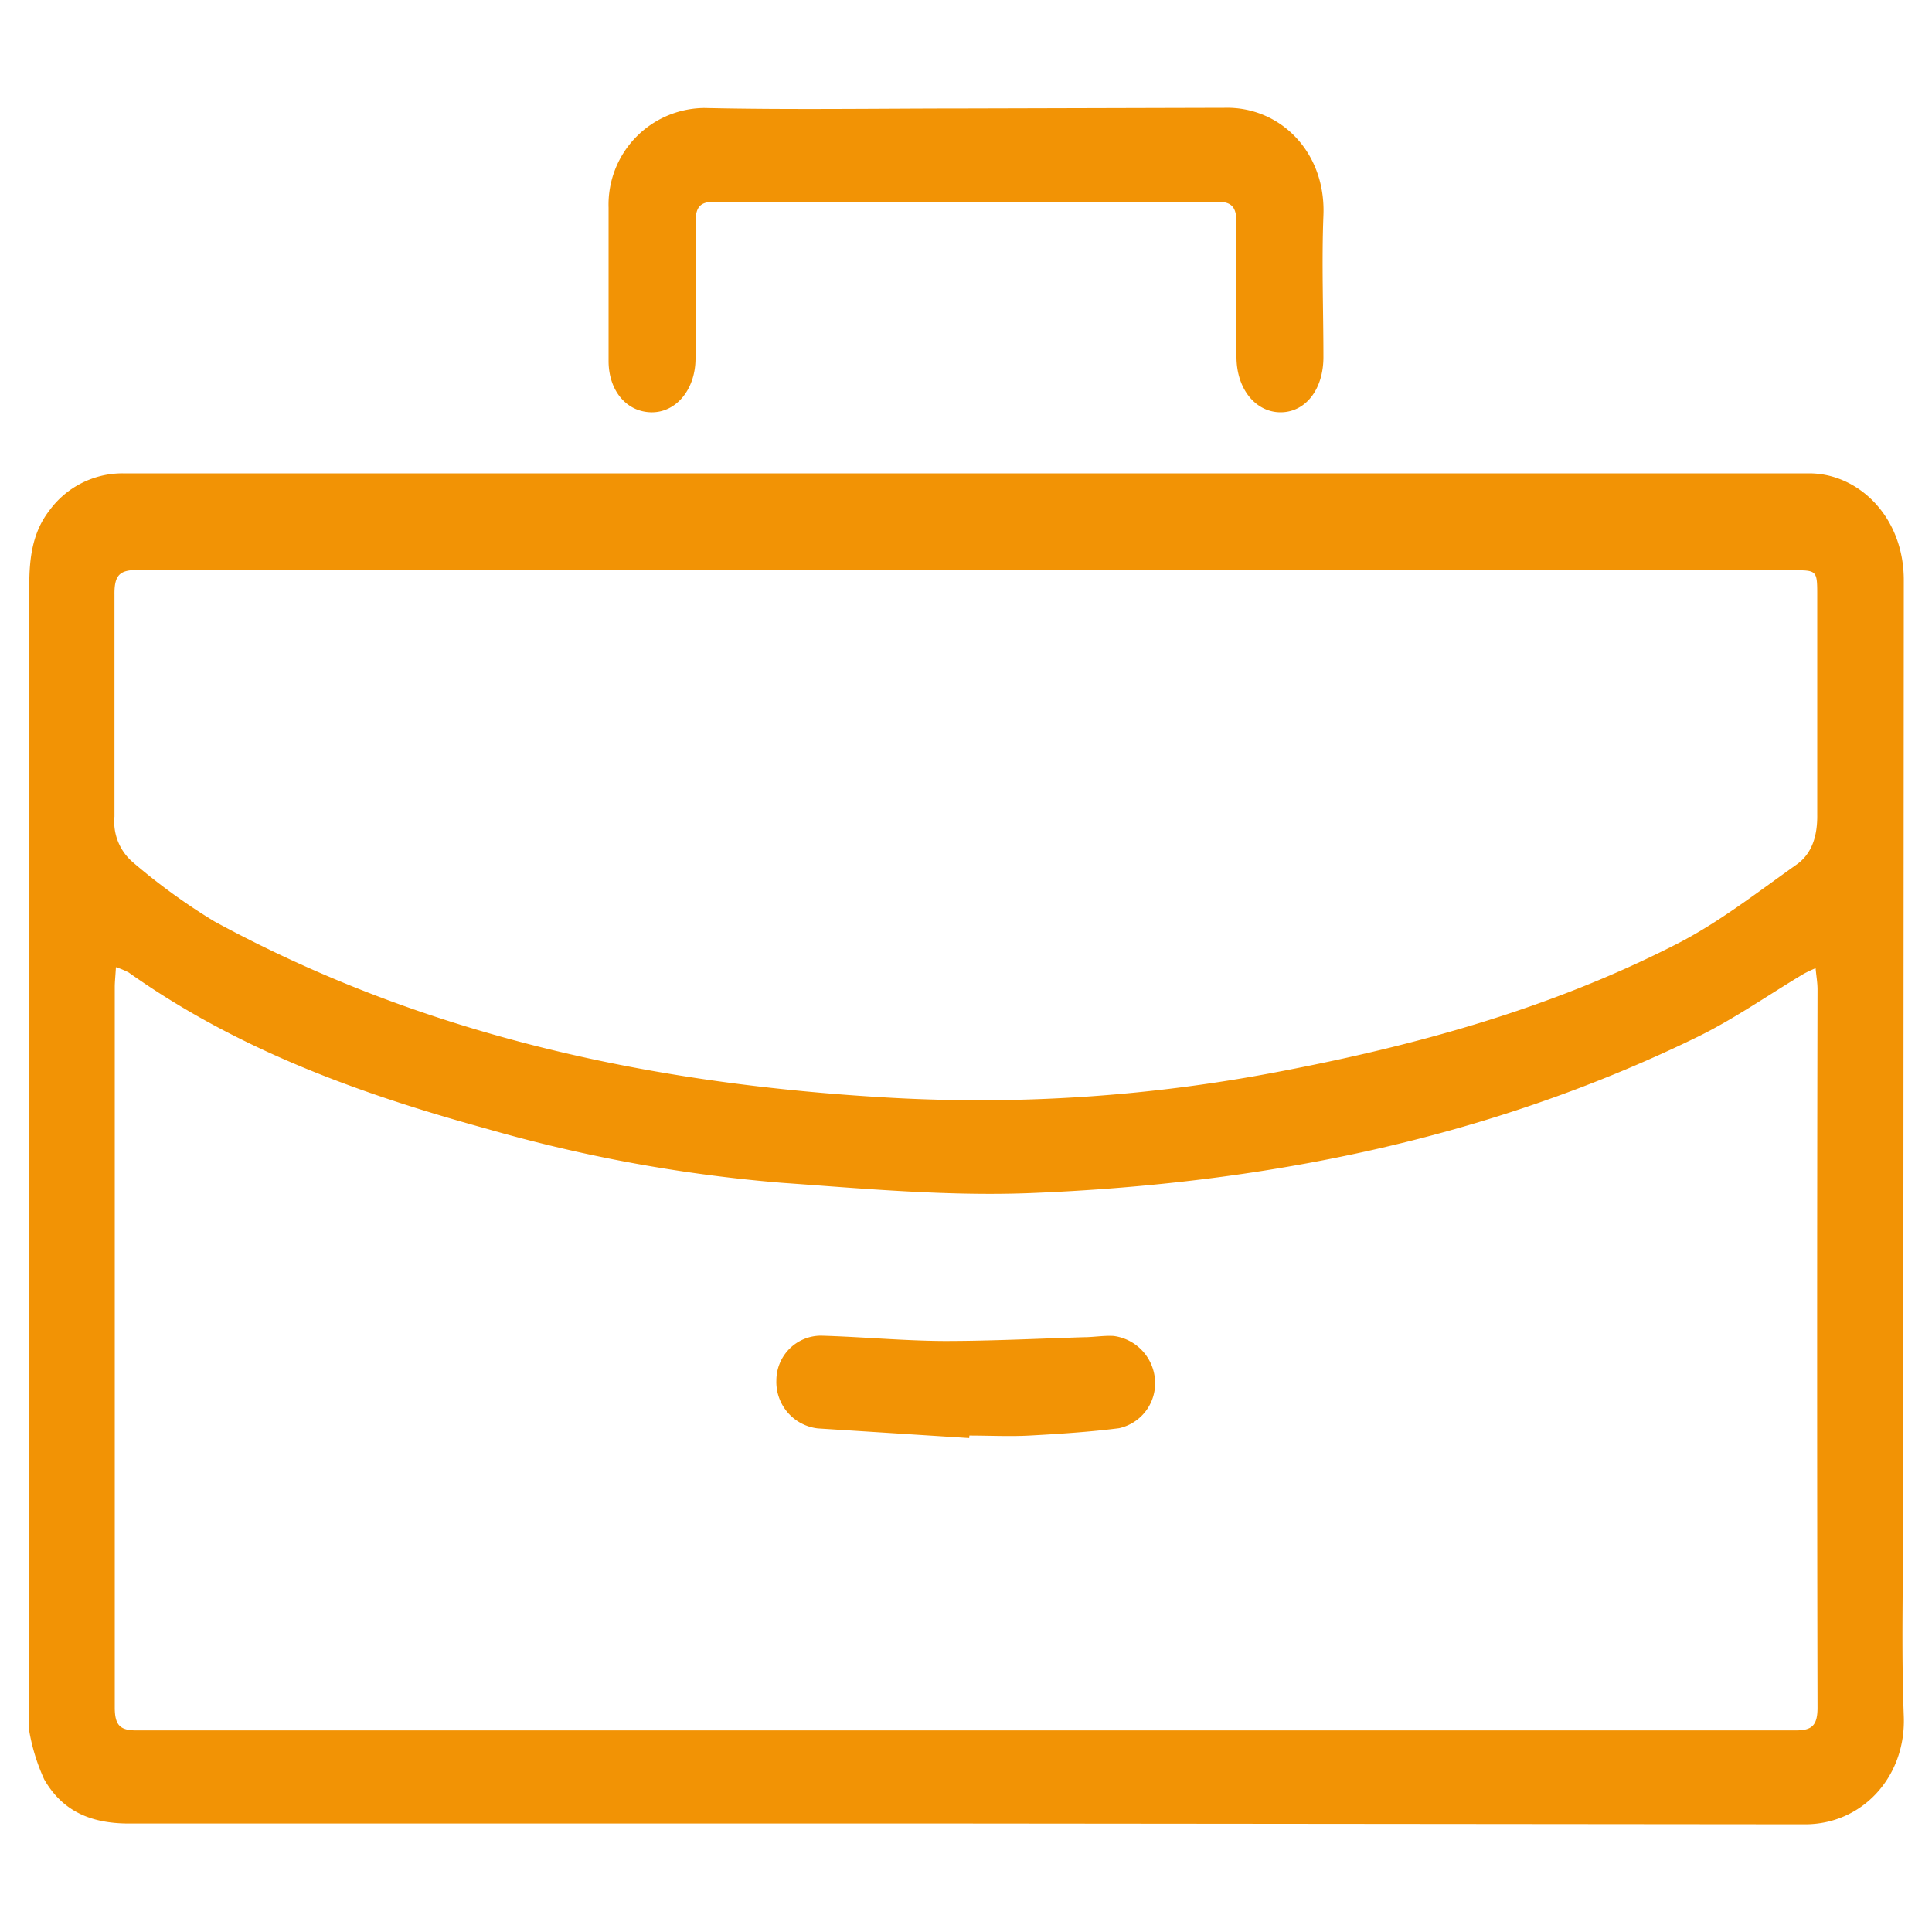 <svg xmlns="http://www.w3.org/2000/svg" viewBox="0 0 200 200" fill="#f29305" xmlns:v="https://vecta.io/nano"><path d="M100 188.77q-43.32 0-86.65 0c-3.7 0-6.79-1.11-8.77-4.56a20.44 20.44 0 0 1-1.55-5 9.22 9.22 0 0 1 0-2.17q0-58.2 0-116.39c0-2.86.32-5.53 2.08-7.8A9.37 9.37 0 0 1 12.69 49q87.3 0 174.59 0c5.12 0 9.83 4.52 9.8 11.11l-.06 96.37c0 7.07-.21 14.15.06 21.21.23 6.29-4.35 11.19-10.26 11.16l-86.82-.08zm-88-88.65c-.05.92-.12 1.5-.12 2.08q0 37.27 0 74.55c0 1.81.52 2.38 2.2 2.38q85.91 0 171.83 0c1.64 0 2.24-.49 2.24-2.35q-.08-37.18 0-74.35c0-.68-.12-1.35-.2-2.2a12.14 12.14 0 0 0-1.25.59c-3.68 2.2-7.24 4.7-11.06 6.56-21.94 10.68-45.18 15.18-69 16.13-8.56.33-17.18-.46-25.75-1.07a156.51 156.51 0 0 1-30.57-5.61c-13-3.58-25.64-8.11-37-16.16a8.51 8.51 0 0 0-1.32-.55zM100 59q-42.89 0-85.75 0c-1.83 0-2.42.5-2.4 2.53v23a5.52 5.52 0 0 0 1.87 4.7 64 64 0 0 0 8.48 6.16c22.08 12 45.79 16.91 70.2 18.26a164 164 0 0 0 39.72-2.66c14.28-2.71 28.27-6.53 41.42-13.25 4.38-2.23 8.37-5.36 12.44-8.24 1.61-1.13 2.17-3 2.14-5.17V61.72c0-2.68 0-2.69-2.54-2.69zm0-47.77l26.75-.07c5.74-.16 10.52 4.56 10.25 11.14-.19 4.88 0 9.78 0 14.67 0 3.35-1.85 5.68-4.39 5.71S128 40.36 128 36.93V23.05c0-1.64-.51-2.17-2-2.17q-26 .06-52 0c-1.48 0-2 .49-2 2.15.08 4.69 0 9.39 0 14.08 0 3.19-2 5.61-4.58 5.57S63 40.42 63 37.37V21.5a10 10 0 0 1 9.9-10.32c8.99.2 18.04.05 27.1.05zm.33 137.64l-15.67-1a4.84 4.84 0 0 1-4.29-5 4.63 4.63 0 0 1 4.61-4.6c4.26.12 8.52.53 12.77.55 4.81 0 9.62-.24 14.43-.39 1 0 2.07-.19 3.1-.13a4.93 4.93 0 0 1 4.29 4.64 4.76 4.76 0 0 1-3.73 4.91c-3.07.39-6.18.59-9.27.76-2.07.11-4.15 0-6.22 0z"/></svg>